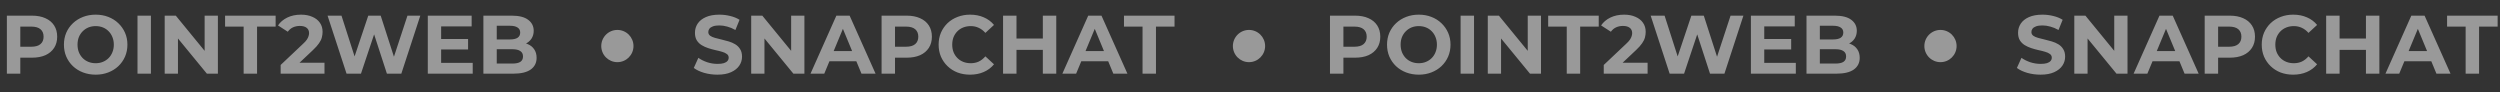 <svg width="543" height="20" viewBox="0 0 543 20" fill="none" xmlns="http://www.w3.org/2000/svg">
<rect x="0" y="0" width="543" height="20" fill="#333333" stroke="none"/>
<g opacity="0.5">
<path d="M1.494 16V3.4H6.948C8.076 3.4 9.048 3.586 9.864 3.958C10.68 4.318 11.31 4.84 11.754 5.524C12.198 6.208 12.42 7.024 12.42 7.972C12.42 8.908 12.198 9.718 11.754 10.402C11.31 11.086 10.68 11.614 9.864 11.986C9.048 12.346 8.076 12.526 6.948 12.526H3.114L4.41 11.212V16H1.494ZM4.41 11.536L3.114 10.15H6.786C7.686 10.15 8.358 9.958 8.802 9.574C9.246 9.19 9.468 8.656 9.468 7.972C9.468 7.276 9.246 6.736 8.802 6.352C8.358 5.968 7.686 5.776 6.786 5.776H3.114L4.41 4.39V11.536ZM20.798 16.216C19.802 16.216 18.878 16.054 18.026 15.73C17.186 15.406 16.454 14.95 15.83 14.362C15.218 13.774 14.738 13.084 14.39 12.292C14.054 11.5 13.886 10.636 13.886 9.7C13.886 8.764 14.054 7.9 14.39 7.108C14.738 6.316 15.224 5.626 15.848 5.038C16.472 4.45 17.204 3.994 18.044 3.67C18.884 3.346 19.796 3.184 20.78 3.184C21.776 3.184 22.688 3.346 23.516 3.67C24.356 3.994 25.082 4.45 25.694 5.038C26.318 5.626 26.804 6.316 27.152 7.108C27.5 7.888 27.674 8.752 27.674 9.7C27.674 10.636 27.5 11.506 27.152 12.31C26.804 13.102 26.318 13.792 25.694 14.38C25.082 14.956 24.356 15.406 23.516 15.73C22.688 16.054 21.782 16.216 20.798 16.216ZM20.78 13.732C21.344 13.732 21.86 13.636 22.328 13.444C22.808 13.252 23.228 12.976 23.588 12.616C23.948 12.256 24.224 11.83 24.416 11.338C24.62 10.846 24.722 10.3 24.722 9.7C24.722 9.1 24.62 8.554 24.416 8.062C24.224 7.57 23.948 7.144 23.588 6.784C23.24 6.424 22.826 6.148 22.346 5.956C21.866 5.764 21.344 5.668 20.78 5.668C20.216 5.668 19.694 5.764 19.214 5.956C18.746 6.148 18.332 6.424 17.972 6.784C17.612 7.144 17.33 7.57 17.126 8.062C16.934 8.554 16.838 9.1 16.838 9.7C16.838 10.288 16.934 10.834 17.126 11.338C17.33 11.83 17.606 12.256 17.954 12.616C18.314 12.976 18.734 13.252 19.214 13.444C19.694 13.636 20.216 13.732 20.78 13.732ZM29.865 16V3.4H32.781V16H29.865ZM35.771 16V3.4H38.183L45.617 12.472H44.447V3.4H47.327V16H44.933L37.481 6.928H38.651V16H35.771ZM52.919 16V5.776H48.886V3.4H59.867V5.776H55.834V16H52.919ZM60.957 16V14.11L65.817 9.52C66.201 9.172 66.483 8.86 66.663 8.584C66.843 8.308 66.963 8.056 67.023 7.828C67.095 7.6 67.131 7.39 67.131 7.198C67.131 6.694 66.957 6.31 66.609 6.046C66.273 5.77 65.775 5.632 65.115 5.632C64.587 5.632 64.095 5.734 63.639 5.938C63.195 6.142 62.817 6.46 62.505 6.892L60.381 5.524C60.861 4.804 61.533 4.234 62.397 3.814C63.261 3.394 64.257 3.184 65.385 3.184C66.321 3.184 67.137 3.34 67.833 3.652C68.541 3.952 69.087 4.378 69.471 4.93C69.867 5.482 70.065 6.142 70.065 6.91C70.065 7.318 70.011 7.726 69.903 8.134C69.807 8.53 69.603 8.95 69.291 9.394C68.991 9.838 68.547 10.336 67.959 10.888L63.927 14.686L63.369 13.624H70.479V16H60.957ZM75.27 16L71.148 3.4H74.172L77.754 14.56H76.242L79.986 3.4H82.686L86.286 14.56H84.828L88.5 3.4H91.29L87.168 16H84.036L80.85 6.208H81.678L78.402 16H75.27ZM95.6 8.476H101.666V10.744H95.6V8.476ZM95.816 13.66H102.674V16H92.918V3.4H102.44V5.74H95.816V13.66ZM104.994 16V3.4H111.15C112.734 3.4 113.922 3.7 114.714 4.3C115.518 4.9 115.92 5.692 115.92 6.676C115.92 7.336 115.758 7.912 115.434 8.404C115.11 8.884 114.666 9.256 114.102 9.52C113.538 9.784 112.89 9.916 112.158 9.916L112.5 9.178C113.292 9.178 113.994 9.31 114.606 9.574C115.218 9.826 115.692 10.204 116.028 10.708C116.376 11.212 116.55 11.83 116.55 12.562C116.55 13.642 116.124 14.488 115.272 15.1C114.42 15.7 113.166 16 111.51 16H104.994ZM107.892 13.804H111.294C112.05 13.804 112.62 13.684 113.004 13.444C113.4 13.192 113.598 12.796 113.598 12.256C113.598 11.728 113.4 11.338 113.004 11.086C112.62 10.822 112.05 10.69 111.294 10.69H107.676V8.566H110.79C111.498 8.566 112.038 8.446 112.41 8.206C112.794 7.954 112.986 7.576 112.986 7.072C112.986 6.58 112.794 6.214 112.41 5.974C112.038 5.722 111.498 5.596 110.79 5.596H107.892V13.804Z" fill="white"/>
<circle cx="134.094" cy="10" r="3.5" fill="white"/>
<path d="M155.823 16.216C154.815 16.216 153.849 16.084 152.925 15.82C152.001 15.544 151.257 15.19 150.693 14.758L151.683 12.562C152.223 12.946 152.859 13.264 153.591 13.516C154.335 13.756 155.085 13.876 155.841 13.876C156.417 13.876 156.879 13.822 157.227 13.714C157.587 13.594 157.851 13.432 158.019 13.228C158.187 13.024 158.271 12.79 158.271 12.526C158.271 12.19 158.139 11.926 157.875 11.734C157.611 11.53 157.263 11.368 156.831 11.248C156.399 11.116 155.919 10.996 155.391 10.888C154.875 10.768 154.353 10.624 153.825 10.456C153.309 10.288 152.835 10.072 152.403 9.808C151.971 9.544 151.617 9.196 151.341 8.764C151.077 8.332 150.945 7.78 150.945 7.108C150.945 6.388 151.137 5.734 151.521 5.146C151.917 4.546 152.505 4.072 153.285 3.724C154.077 3.364 155.067 3.184 156.255 3.184C157.047 3.184 157.827 3.28 158.595 3.472C159.363 3.652 160.041 3.928 160.629 4.3L159.729 6.514C159.141 6.178 158.553 5.932 157.965 5.776C157.377 5.608 156.801 5.524 156.237 5.524C155.673 5.524 155.211 5.59 154.851 5.722C154.491 5.854 154.233 6.028 154.077 6.244C153.921 6.448 153.843 6.688 153.843 6.964C153.843 7.288 153.975 7.552 154.239 7.756C154.503 7.948 154.851 8.104 155.283 8.224C155.715 8.344 156.189 8.464 156.705 8.584C157.233 8.704 157.755 8.842 158.271 8.998C158.799 9.154 159.279 9.364 159.711 9.628C160.143 9.892 160.491 10.24 160.755 10.672C161.031 11.104 161.169 11.65 161.169 12.31C161.169 13.018 160.971 13.666 160.575 14.254C160.179 14.842 159.585 15.316 158.793 15.676C158.013 16.036 157.023 16.216 155.823 16.216ZM163.161 16V3.4H165.573L173.007 12.472H171.837V3.4H174.717V16H172.323L164.871 6.928H166.041V16H163.161ZM176.043 16L181.659 3.4H184.539L190.173 16H187.113L182.505 4.876H183.657L179.031 16H176.043ZM178.851 13.3L179.625 11.086H186.105L186.897 13.3H178.851ZM191.48 16V3.4H196.934C198.062 3.4 199.034 3.586 199.85 3.958C200.666 4.318 201.296 4.84 201.74 5.524C202.184 6.208 202.406 7.024 202.406 7.972C202.406 8.908 202.184 9.718 201.74 10.402C201.296 11.086 200.666 11.614 199.85 11.986C199.034 12.346 198.062 12.526 196.934 12.526H193.1L194.396 11.212V16H191.48ZM194.396 11.536L193.1 10.15H196.772C197.672 10.15 198.344 9.958 198.788 9.574C199.232 9.19 199.454 8.656 199.454 7.972C199.454 7.276 199.232 6.736 198.788 6.352C198.344 5.968 197.672 5.776 196.772 5.776H193.1L194.396 4.39V11.536ZM210.693 16.216C209.721 16.216 208.815 16.06 207.975 15.748C207.147 15.424 206.427 14.968 205.815 14.38C205.203 13.792 204.723 13.102 204.375 12.31C204.039 11.518 203.871 10.648 203.871 9.7C203.871 8.752 204.039 7.882 204.375 7.09C204.723 6.298 205.203 5.608 205.815 5.02C206.439 4.432 207.165 3.982 207.993 3.67C208.821 3.346 209.727 3.184 210.711 3.184C211.803 3.184 212.787 3.376 213.663 3.76C214.551 4.132 215.295 4.684 215.895 5.416L214.023 7.144C213.591 6.652 213.111 6.286 212.583 6.046C212.055 5.794 211.479 5.668 210.855 5.668C210.267 5.668 209.727 5.764 209.235 5.956C208.743 6.148 208.317 6.424 207.957 6.784C207.597 7.144 207.315 7.57 207.111 8.062C206.919 8.554 206.823 9.1 206.823 9.7C206.823 10.3 206.919 10.846 207.111 11.338C207.315 11.83 207.597 12.256 207.957 12.616C208.317 12.976 208.743 13.252 209.235 13.444C209.727 13.636 210.267 13.732 210.855 13.732C211.479 13.732 212.055 13.612 212.583 13.372C213.111 13.12 213.591 12.742 214.023 12.238L215.895 13.966C215.295 14.698 214.551 15.256 213.663 15.64C212.787 16.024 211.797 16.216 210.693 16.216ZM226.505 3.4H229.421V16H226.505V3.4ZM220.781 16H217.865V3.4H220.781V16ZM226.721 10.834H220.565V8.368H226.721V10.834ZM230.746 16L236.362 3.4H239.242L244.876 16H241.816L237.208 4.876H238.36L233.734 16H230.746ZM233.554 13.3L234.328 11.086H240.808L241.6 13.3H233.554ZM248.16 16V5.776H244.128V3.4H255.108V5.776H251.076V16H248.16Z" fill="white"/>
<circle cx="271.283" cy="10" r="3.5" fill="white"/>
<path d="M288.872 16V3.4H294.326C295.454 3.4 296.426 3.586 297.242 3.958C298.058 4.318 298.688 4.84 299.132 5.524C299.576 6.208 299.798 7.024 299.798 7.972C299.798 8.908 299.576 9.718 299.132 10.402C298.688 11.086 298.058 11.614 297.242 11.986C296.426 12.346 295.454 12.526 294.326 12.526H290.492L291.788 11.212V16H288.872ZM291.788 11.536L290.492 10.15H294.164C295.064 10.15 295.736 9.958 296.18 9.574C296.624 9.19 296.846 8.656 296.846 7.972C296.846 7.276 296.624 6.736 296.18 6.352C295.736 5.968 295.064 5.776 294.164 5.776H290.492L291.788 4.39V11.536ZM308.175 16.216C307.179 16.216 306.255 16.054 305.403 15.73C304.563 15.406 303.831 14.95 303.207 14.362C302.595 13.774 302.115 13.084 301.767 12.292C301.431 11.5 301.263 10.636 301.263 9.7C301.263 8.764 301.431 7.9 301.767 7.108C302.115 6.316 302.601 5.626 303.225 5.038C303.849 4.45 304.581 3.994 305.421 3.67C306.261 3.346 307.173 3.184 308.157 3.184C309.153 3.184 310.065 3.346 310.893 3.67C311.733 3.994 312.459 4.45 313.071 5.038C313.695 5.626 314.181 6.316 314.529 7.108C314.877 7.888 315.051 8.752 315.051 9.7C315.051 10.636 314.877 11.506 314.529 12.31C314.181 13.102 313.695 13.792 313.071 14.38C312.459 14.956 311.733 15.406 310.893 15.73C310.065 16.054 309.159 16.216 308.175 16.216ZM308.157 13.732C308.721 13.732 309.237 13.636 309.705 13.444C310.185 13.252 310.605 12.976 310.965 12.616C311.325 12.256 311.601 11.83 311.793 11.338C311.997 10.846 312.099 10.3 312.099 9.7C312.099 9.1 311.997 8.554 311.793 8.062C311.601 7.57 311.325 7.144 310.965 6.784C310.617 6.424 310.203 6.148 309.723 5.956C309.243 5.764 308.721 5.668 308.157 5.668C307.593 5.668 307.071 5.764 306.591 5.956C306.123 6.148 305.709 6.424 305.349 6.784C304.989 7.144 304.707 7.57 304.503 8.062C304.311 8.554 304.215 9.1 304.215 9.7C304.215 10.288 304.311 10.834 304.503 11.338C304.707 11.83 304.983 12.256 305.331 12.616C305.691 12.976 306.111 13.252 306.591 13.444C307.071 13.636 307.593 13.732 308.157 13.732ZM317.243 16V3.4H320.159V16H317.243ZM323.149 16V3.4H325.561L332.995 12.472H331.825V3.4H334.705V16H332.311L324.859 6.928H326.029V16H323.149ZM340.296 16V5.776H336.264V3.4H347.244V5.776H343.212V16H340.296ZM348.335 16V14.11L353.195 9.52C353.579 9.172 353.861 8.86 354.041 8.584C354.221 8.308 354.341 8.056 354.401 7.828C354.473 7.6 354.509 7.39 354.509 7.198C354.509 6.694 354.335 6.31 353.987 6.046C353.651 5.77 353.153 5.632 352.493 5.632C351.965 5.632 351.473 5.734 351.017 5.938C350.573 6.142 350.195 6.46 349.883 6.892L347.759 5.524C348.239 4.804 348.911 4.234 349.775 3.814C350.639 3.394 351.635 3.184 352.763 3.184C353.699 3.184 354.515 3.34 355.211 3.652C355.919 3.952 356.465 4.378 356.849 4.93C357.245 5.482 357.443 6.142 357.443 6.91C357.443 7.318 357.389 7.726 357.281 8.134C357.185 8.53 356.981 8.95 356.669 9.394C356.369 9.838 355.925 10.336 355.337 10.888L351.305 14.686L350.747 13.624H357.857V16H348.335ZM362.648 16L358.526 3.4H361.55L365.132 14.56H363.62L367.364 3.4H370.064L373.664 14.56H372.206L375.878 3.4H378.668L374.546 16H371.414L368.228 6.208H369.056L365.78 16H362.648ZM382.978 8.476H389.044V10.744H382.978V8.476ZM383.194 13.66H390.052V16H380.296V3.4H389.818V5.74H383.194V13.66ZM392.372 16V3.4H398.528C400.112 3.4 401.3 3.7 402.092 4.3C402.896 4.9 403.298 5.692 403.298 6.676C403.298 7.336 403.136 7.912 402.812 8.404C402.488 8.884 402.044 9.256 401.48 9.52C400.916 9.784 400.268 9.916 399.536 9.916L399.878 9.178C400.67 9.178 401.372 9.31 401.984 9.574C402.596 9.826 403.07 10.204 403.406 10.708C403.754 11.212 403.928 11.83 403.928 12.562C403.928 13.642 403.502 14.488 402.65 15.1C401.798 15.7 400.544 16 398.888 16H392.372ZM395.27 13.804H398.672C399.428 13.804 399.998 13.684 400.382 13.444C400.778 13.192 400.976 12.796 400.976 12.256C400.976 11.728 400.778 11.338 400.382 11.086C399.998 10.822 399.428 10.69 398.672 10.69H395.054V8.566H398.168C398.876 8.566 399.416 8.446 399.788 8.206C400.172 7.954 400.364 7.576 400.364 7.072C400.364 6.58 400.172 6.214 399.788 5.974C399.416 5.722 398.876 5.596 398.168 5.596H395.27V13.804Z" fill="white"/>
<circle cx="421.472" cy="10" r="3.5" fill="white"/>
<path d="M443.201 16.216C442.193 16.216 441.227 16.084 440.303 15.82C439.379 15.544 438.635 15.19 438.071 14.758L439.061 12.562C439.601 12.946 440.237 13.264 440.969 13.516C441.713 13.756 442.463 13.876 443.219 13.876C443.795 13.876 444.257 13.822 444.605 13.714C444.965 13.594 445.229 13.432 445.397 13.228C445.565 13.024 445.649 12.79 445.649 12.526C445.649 12.19 445.517 11.926 445.253 11.734C444.989 11.53 444.641 11.368 444.209 11.248C443.777 11.116 443.297 10.996 442.769 10.888C442.253 10.768 441.731 10.624 441.203 10.456C440.687 10.288 440.213 10.072 439.781 9.808C439.349 9.544 438.995 9.196 438.719 8.764C438.455 8.332 438.323 7.78 438.323 7.108C438.323 6.388 438.515 5.734 438.899 5.146C439.295 4.546 439.883 4.072 440.663 3.724C441.455 3.364 442.445 3.184 443.633 3.184C444.425 3.184 445.205 3.28 445.973 3.472C446.741 3.652 447.419 3.928 448.007 4.3L447.107 6.514C446.519 6.178 445.931 5.932 445.343 5.776C444.755 5.608 444.179 5.524 443.615 5.524C443.051 5.524 442.589 5.59 442.229 5.722C441.869 5.854 441.611 6.028 441.455 6.244C441.299 6.448 441.221 6.688 441.221 6.964C441.221 7.288 441.353 7.552 441.617 7.756C441.881 7.948 442.229 8.104 442.661 8.224C443.093 8.344 443.567 8.464 444.083 8.584C444.611 8.704 445.133 8.842 445.649 8.998C446.177 9.154 446.657 9.364 447.089 9.628C447.521 9.892 447.869 10.24 448.133 10.672C448.409 11.104 448.547 11.65 448.547 12.31C448.547 13.018 448.349 13.666 447.953 14.254C447.557 14.842 446.963 15.316 446.171 15.676C445.391 16.036 444.401 16.216 443.201 16.216ZM450.539 16V3.4H452.951L460.385 12.472H459.215V3.4H462.095V16H459.701L452.249 6.928H453.419V16H450.539ZM463.42 16L469.036 3.4H471.916L477.55 16H474.49L469.882 4.876H471.034L466.408 16H463.42ZM466.228 13.3L467.002 11.086H473.482L474.274 13.3H466.228ZM478.858 16V3.4H484.312C485.44 3.4 486.412 3.586 487.228 3.958C488.044 4.318 488.674 4.84 489.118 5.524C489.562 6.208 489.784 7.024 489.784 7.972C489.784 8.908 489.562 9.718 489.118 10.402C488.674 11.086 488.044 11.614 487.228 11.986C486.412 12.346 485.44 12.526 484.312 12.526H480.478L481.774 11.212V16H478.858ZM481.774 11.536L480.478 10.15H484.15C485.05 10.15 485.722 9.958 486.166 9.574C486.61 9.19 486.832 8.656 486.832 7.972C486.832 7.276 486.61 6.736 486.166 6.352C485.722 5.968 485.05 5.776 484.15 5.776H480.478L481.774 4.39V11.536ZM498.071 16.216C497.099 16.216 496.193 16.06 495.353 15.748C494.525 15.424 493.805 14.968 493.193 14.38C492.581 13.792 492.101 13.102 491.753 12.31C491.417 11.518 491.249 10.648 491.249 9.7C491.249 8.752 491.417 7.882 491.753 7.09C492.101 6.298 492.581 5.608 493.193 5.02C493.817 4.432 494.543 3.982 495.371 3.67C496.199 3.346 497.105 3.184 498.089 3.184C499.181 3.184 500.165 3.376 501.041 3.76C501.929 4.132 502.673 4.684 503.273 5.416L501.401 7.144C500.969 6.652 500.489 6.286 499.961 6.046C499.433 5.794 498.857 5.668 498.233 5.668C497.645 5.668 497.105 5.764 496.613 5.956C496.121 6.148 495.695 6.424 495.335 6.784C494.975 7.144 494.693 7.57 494.489 8.062C494.297 8.554 494.201 9.1 494.201 9.7C494.201 10.3 494.297 10.846 494.489 11.338C494.693 11.83 494.975 12.256 495.335 12.616C495.695 12.976 496.121 13.252 496.613 13.444C497.105 13.636 497.645 13.732 498.233 13.732C498.857 13.732 499.433 13.612 499.961 13.372C500.489 13.12 500.969 12.742 501.401 12.238L503.273 13.966C502.673 14.698 501.929 15.256 501.041 15.64C500.165 16.024 499.175 16.216 498.071 16.216ZM513.882 3.4H516.798V16H513.882V3.4ZM508.158 16H505.242V3.4H508.158V16ZM514.098 10.834H507.942V8.368H514.098V10.834ZM518.123 16L523.739 3.4H526.619L532.253 16H529.193L524.585 4.876H525.737L521.111 16H518.123ZM520.931 13.3L521.705 11.086H528.185L528.977 13.3H520.931ZM535.538 16V5.776H531.506V3.4H542.486V5.776H538.454V16H535.538Z" fill="white"/>
</g>
</svg>
